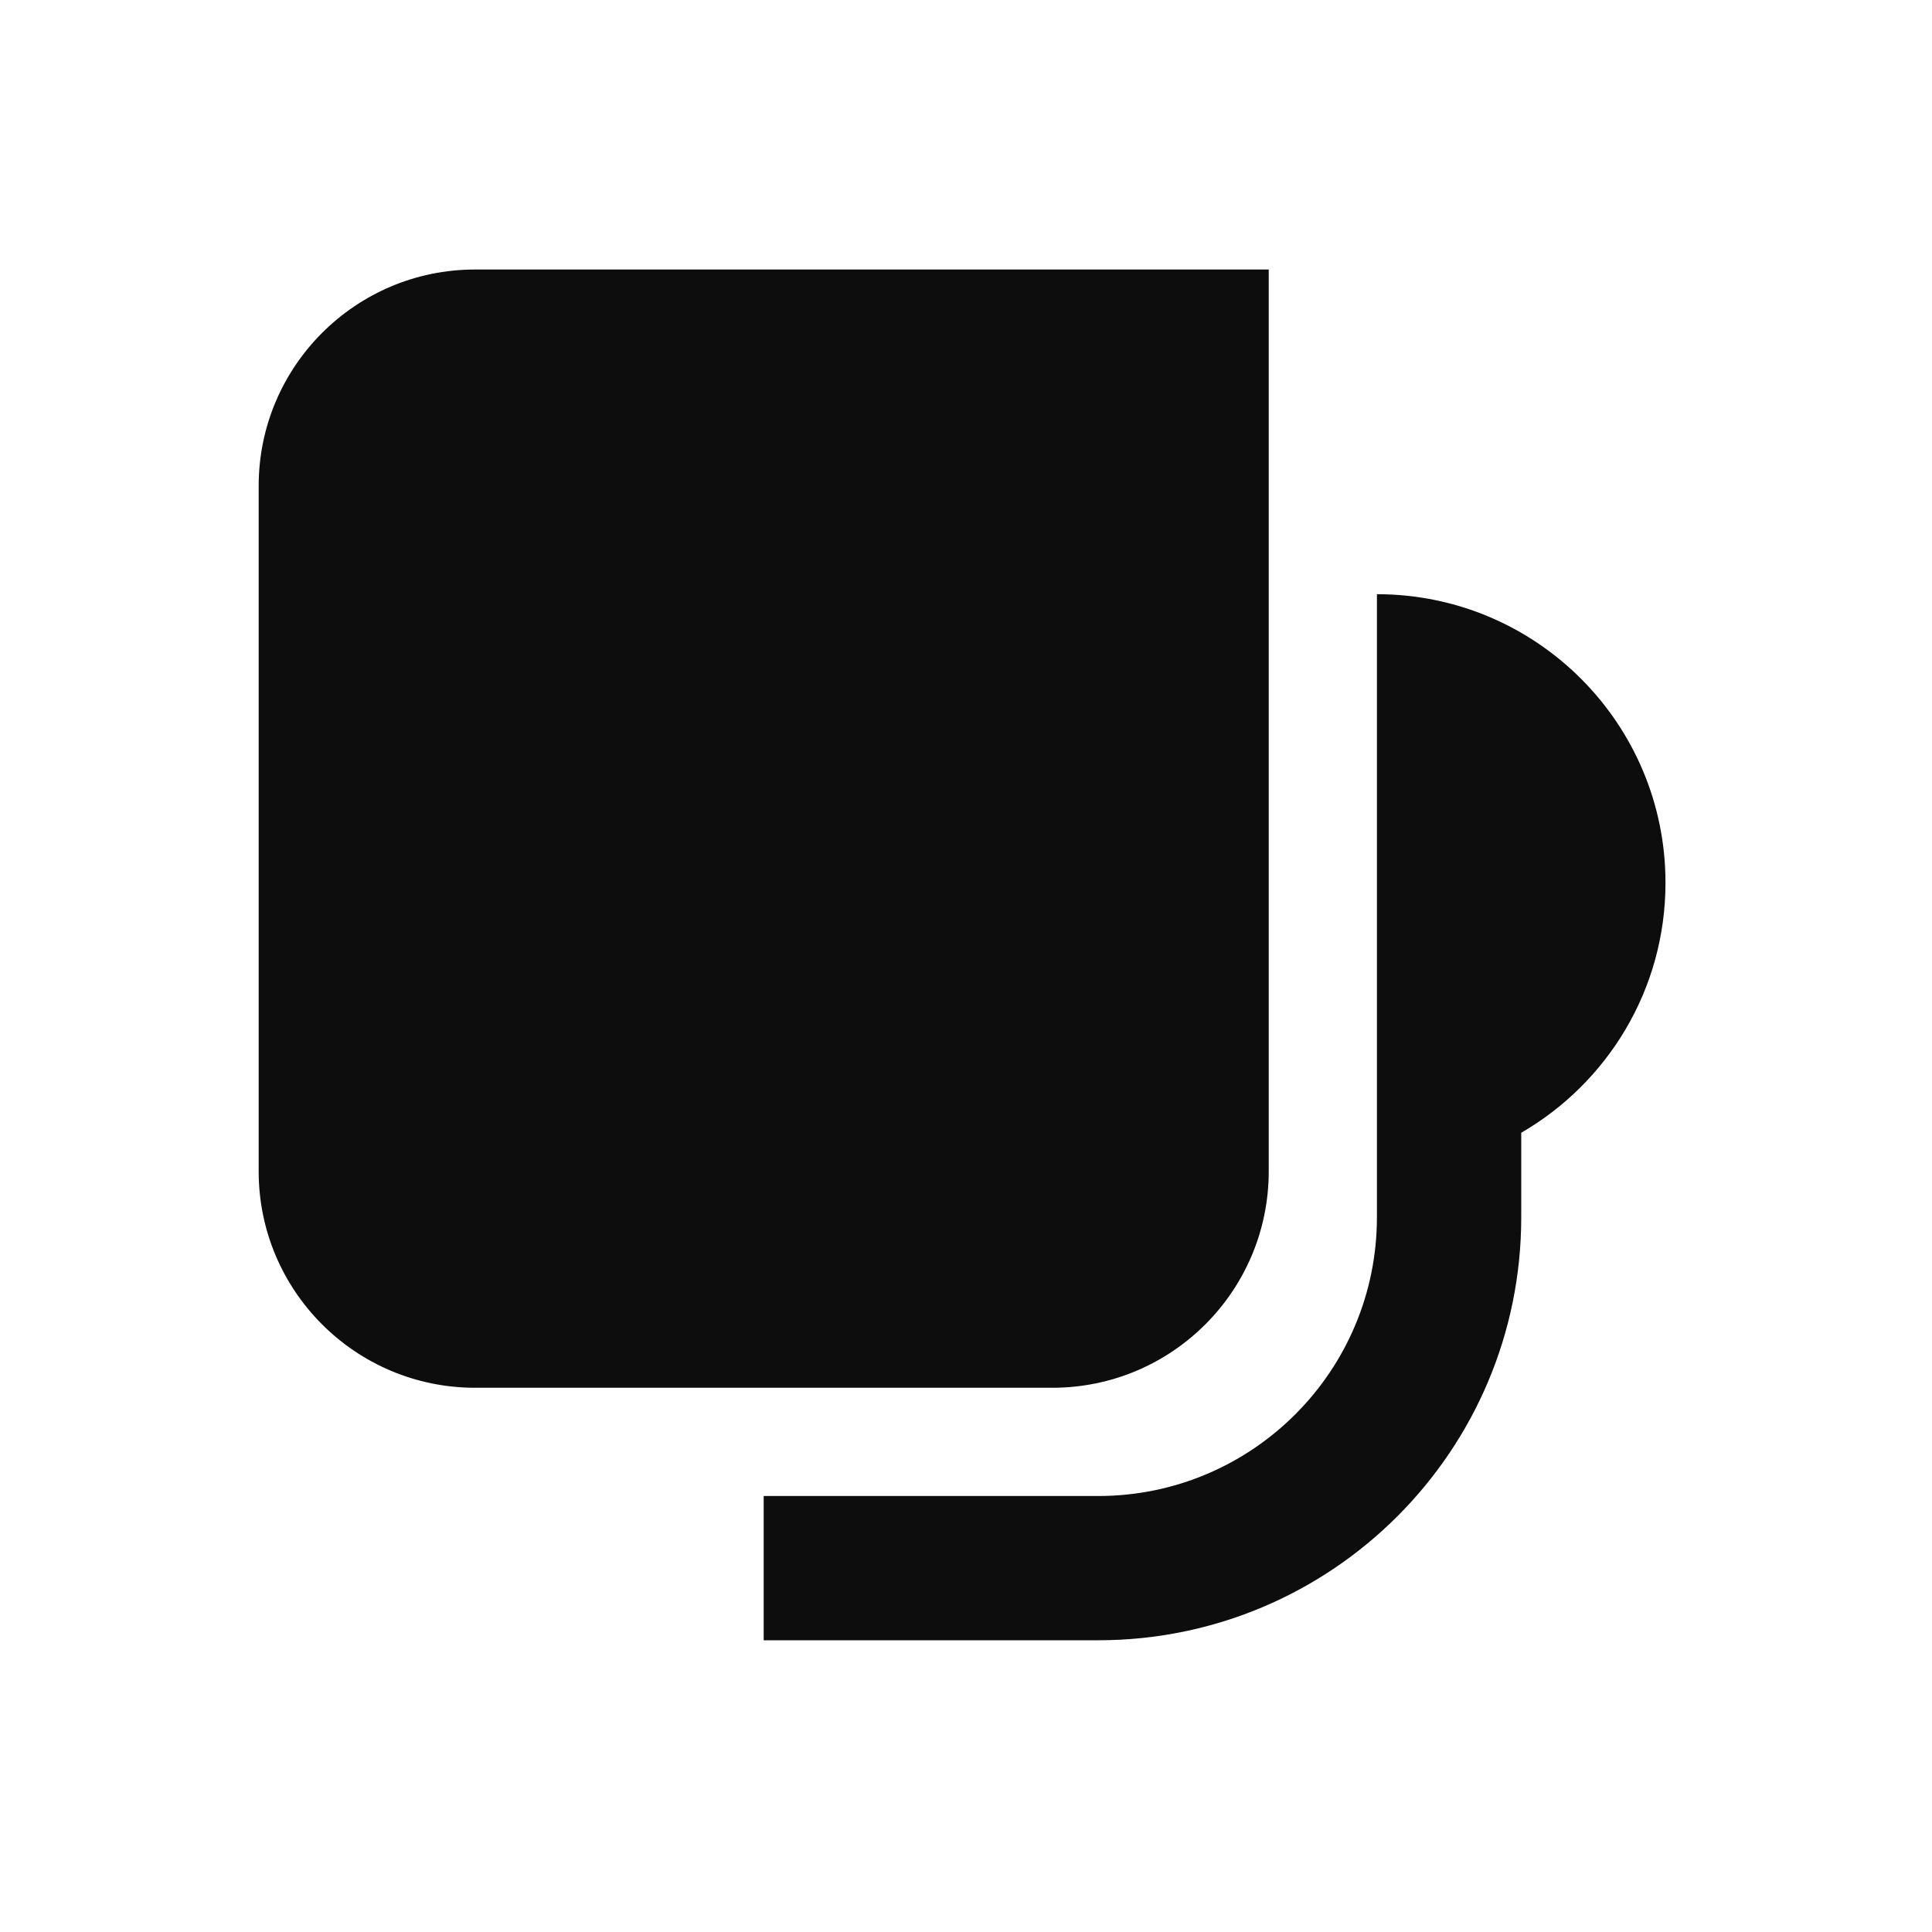 <?xml version="1.0" encoding="utf-8"?>
<svg xmlns="http://www.w3.org/2000/svg" width="36" height="36" viewBox="0 0 36 36" fill="none">
  <path d="M4.82 21.826C4.82 24.054 6.626 25.859 8.853 25.859H19.608C21.835 25.859 23.641 24.054 23.641 21.826V5.022H8.853C6.626 5.022 4.82 6.828 4.82 9.055V21.826Z" fill="#0D0D0D"/>
  <path d="M31.034 16.449C31.034 13.479 28.627 11.072 25.657 11.072V22.682C25.657 25.55 23.331 27.876 20.463 27.876H14.23V30.564H20.463C24.816 30.564 28.346 27.035 28.346 22.682V21.107C29.953 20.177 31.034 18.439 31.034 16.449Z" fill="#0D0D0D"/>
</svg>